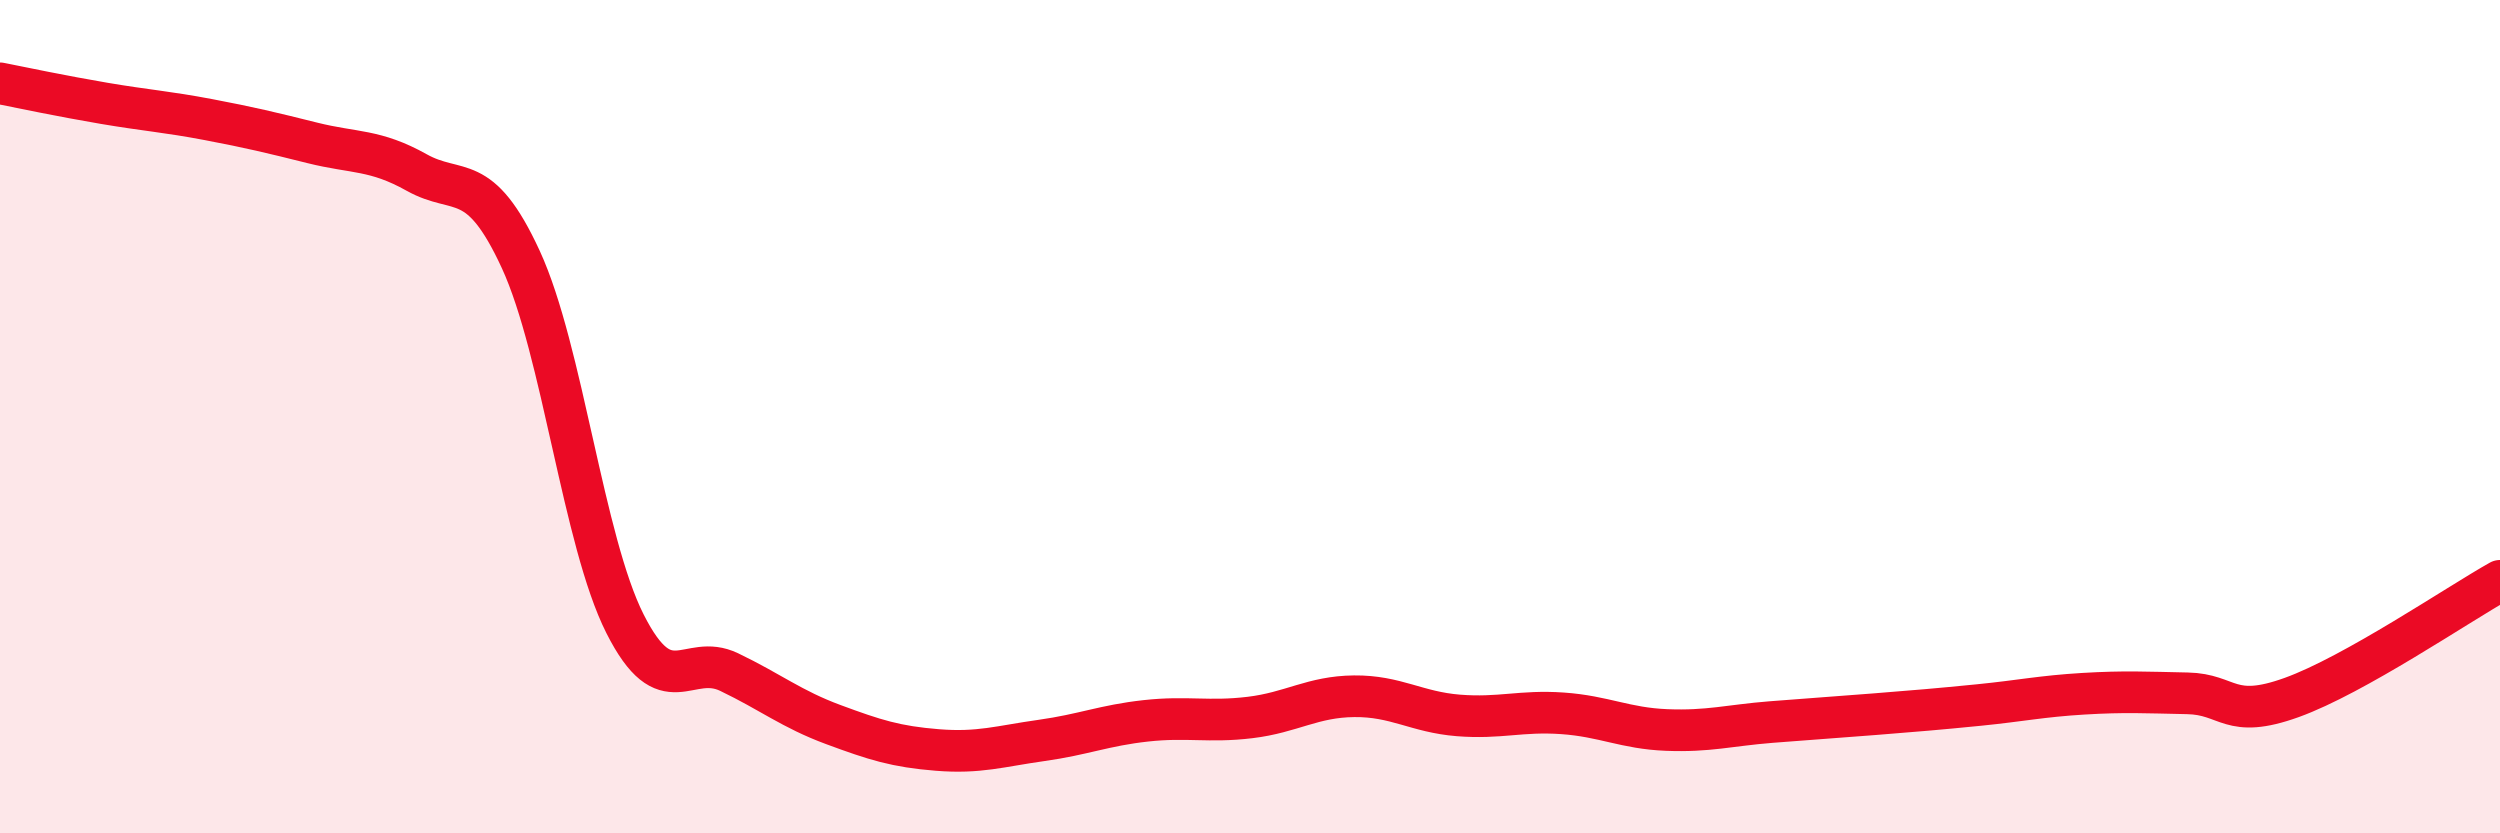 
    <svg width="60" height="20" viewBox="0 0 60 20" xmlns="http://www.w3.org/2000/svg">
      <path
        d="M 0,2 C 0.5,2.1 1.5,2.31 2.5,2.48 C 3.5,2.65 4,2.68 5,2.87 C 6,3.06 6.5,3.18 7.5,3.43 C 8.5,3.68 9,3.58 10,4.14 C 11,4.7 11.5,4.06 12.5,6.23 C 13.5,8.4 14,12.99 15,14.97 C 16,16.95 16.5,15.65 17.5,16.13 C 18.5,16.61 19,17.02 20,17.39 C 21,17.76 21.5,17.92 22.5,18 C 23.5,18.08 24,17.91 25,17.77 C 26,17.63 26.5,17.41 27.5,17.3 C 28.5,17.19 29,17.34 30,17.22 C 31,17.1 31.5,16.72 32.5,16.71 C 33.5,16.7 34,17.09 35,17.17 C 36,17.25 36.5,17.05 37.5,17.12 C 38.5,17.19 39,17.48 40,17.52 C 41,17.56 41.5,17.41 42.5,17.33 C 43.5,17.25 44,17.22 45,17.14 C 46,17.06 46.5,17.02 47.5,16.92 C 48.5,16.82 49,16.71 50,16.65 C 51,16.59 51.5,16.62 52.5,16.64 C 53.5,16.66 53.5,17.28 55,16.74 C 56.5,16.2 59,14.5 60,13.94L60 20L0 20Z"
        fill="#EB0A25"
        opacity="0.1"
        stroke-linecap="round"
        stroke-linejoin="round"
      />
      <path
        d="M 0,2 C 0.5,2.1 1.5,2.31 2.5,2.48 C 3.5,2.65 4,2.68 5,2.87 C 6,3.06 6.5,3.18 7.5,3.43 C 8.5,3.68 9,3.58 10,4.14 C 11,4.7 11.5,4.06 12.5,6.23 C 13.5,8.4 14,12.99 15,14.97 C 16,16.95 16.5,15.65 17.5,16.13 C 18.5,16.61 19,17.02 20,17.39 C 21,17.76 21.5,17.92 22.5,18 C 23.5,18.08 24,17.91 25,17.77 C 26,17.63 26.5,17.41 27.5,17.3 C 28.5,17.19 29,17.34 30,17.22 C 31,17.1 31.5,16.72 32.5,16.71 C 33.5,16.7 34,17.09 35,17.17 C 36,17.25 36.5,17.05 37.5,17.12 C 38.5,17.19 39,17.48 40,17.52 C 41,17.56 41.5,17.41 42.5,17.33 C 43.5,17.25 44,17.22 45,17.14 C 46,17.06 46.5,17.02 47.5,16.92 C 48.5,16.82 49,16.71 50,16.65 C 51,16.59 51.5,16.62 52.5,16.64 C 53.5,16.66 53.5,17.28 55,16.74 C 56.5,16.2 59,14.5 60,13.94"
        stroke="#EB0A25"
        stroke-width="1"
        fill="none"
        stroke-linecap="round"
        stroke-linejoin="round"
      />
    </svg>
  